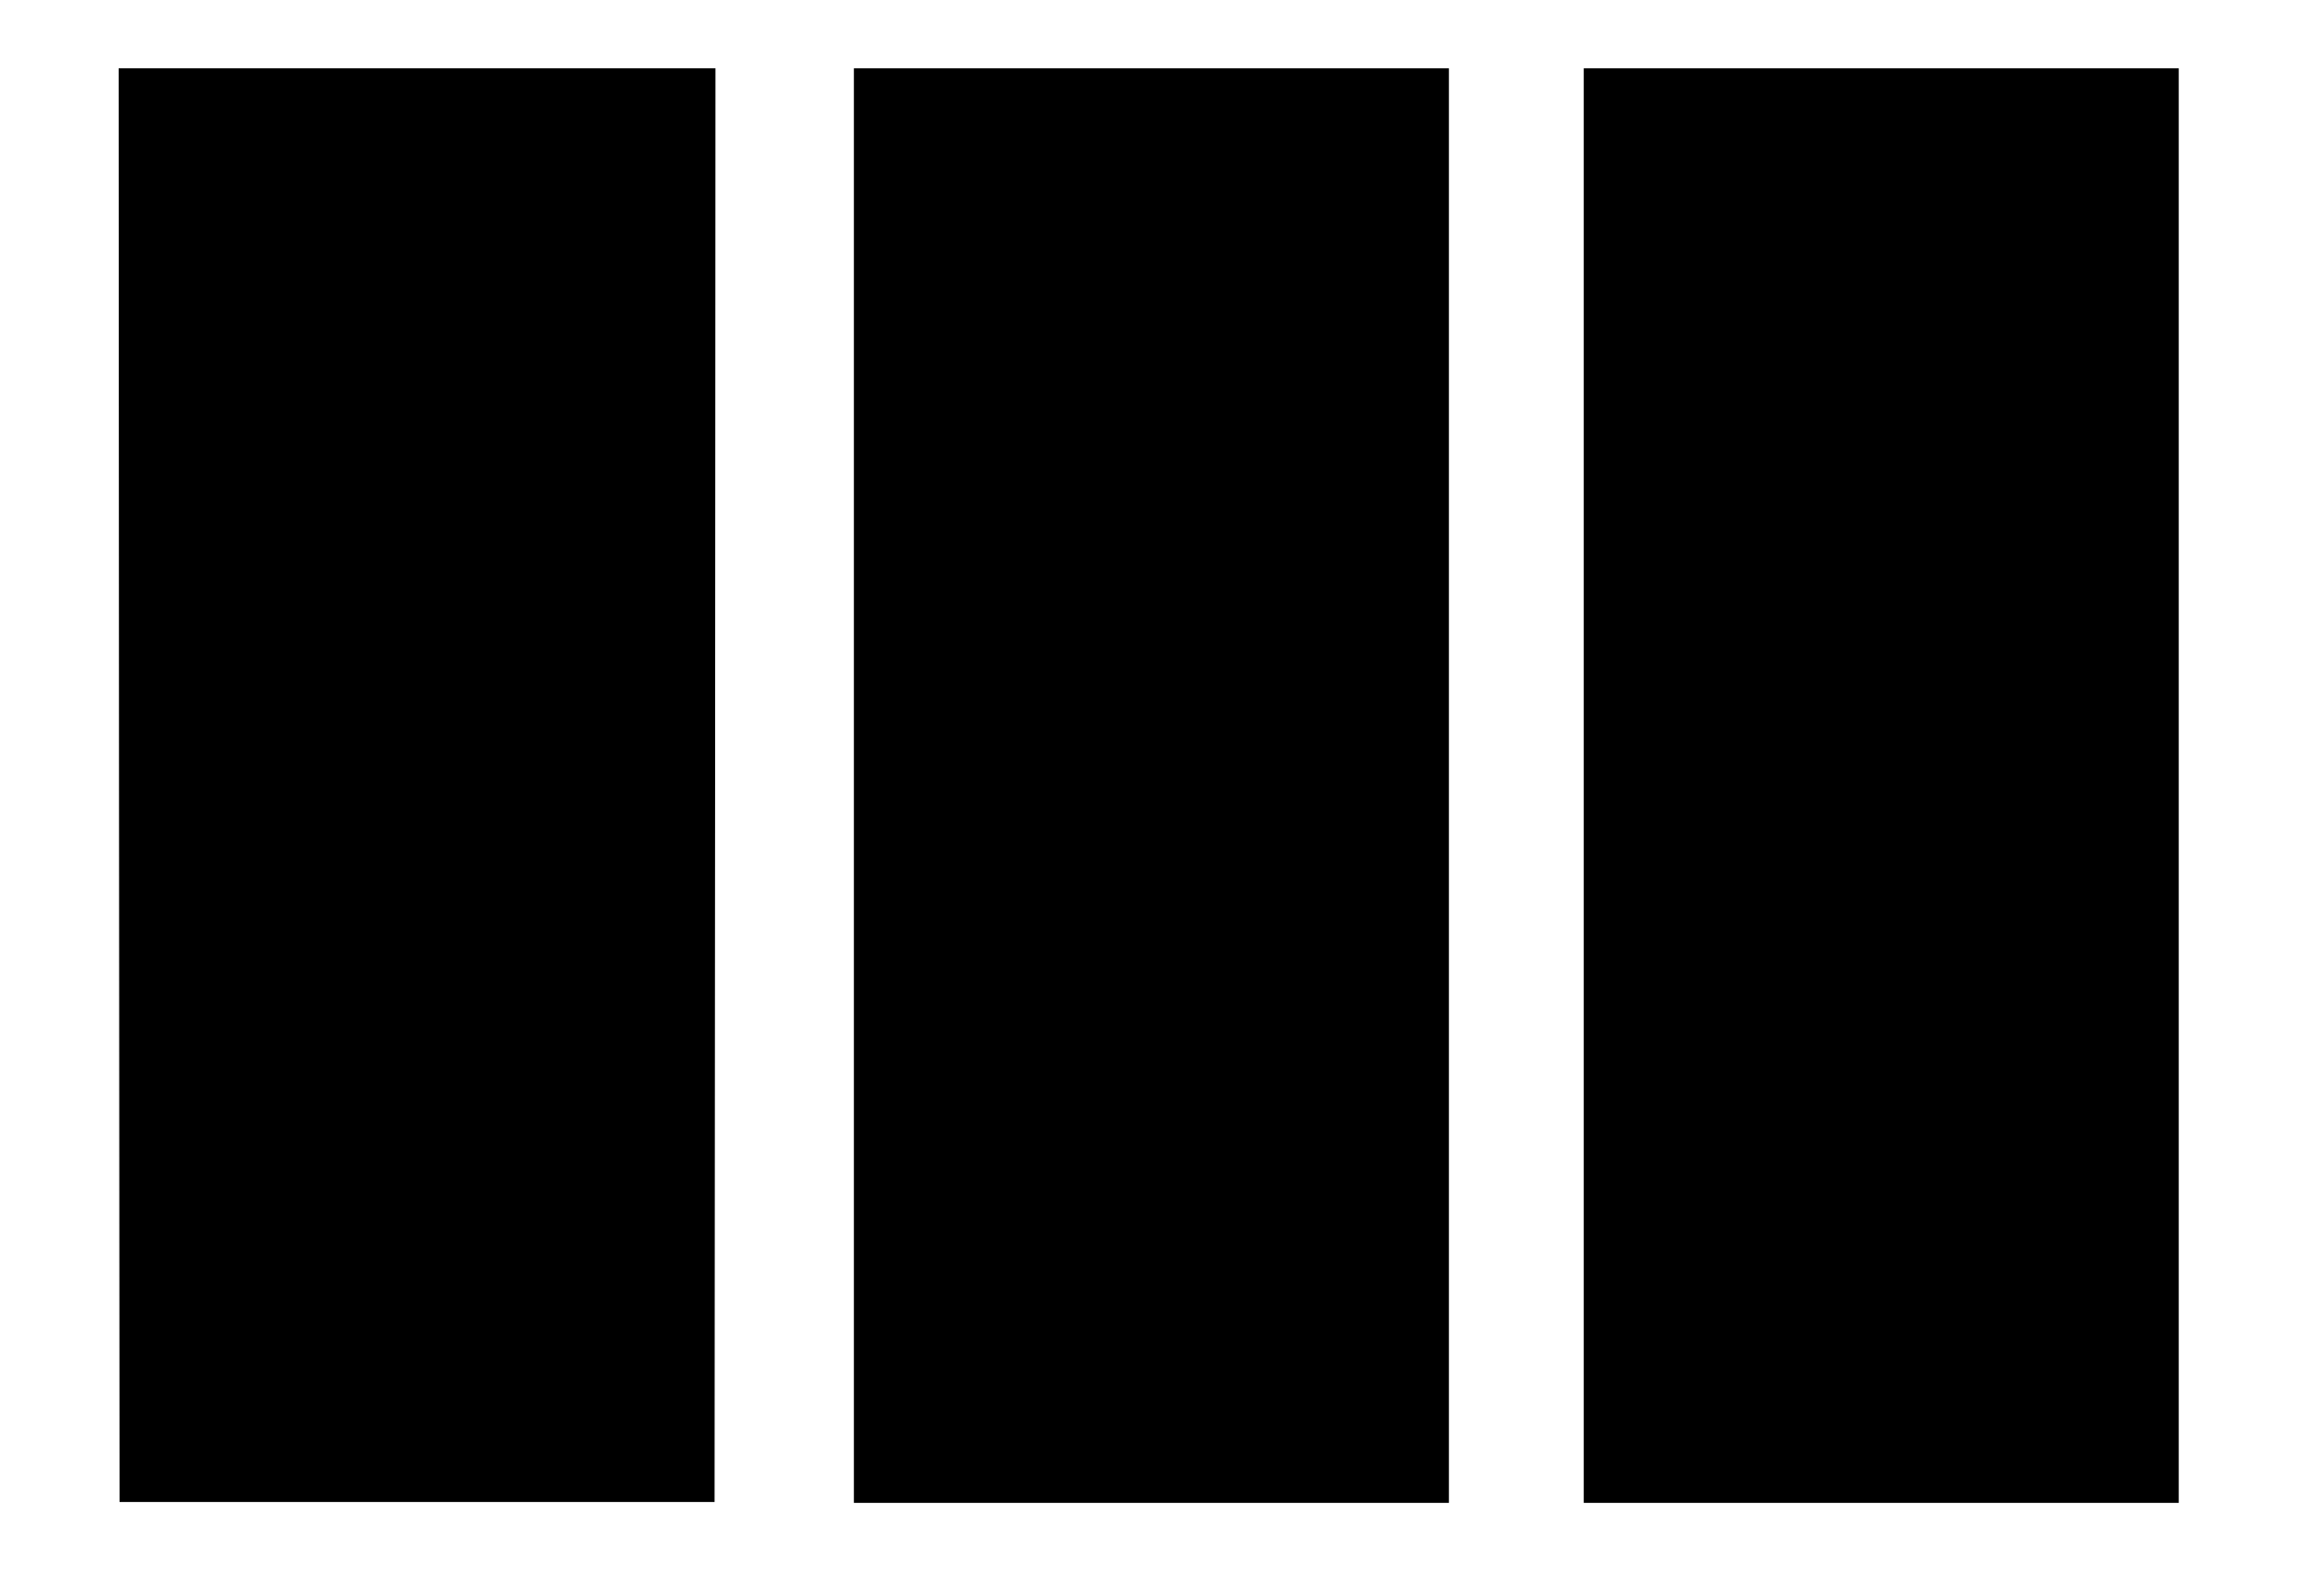 <?xml version="1.0" standalone="no"?>
<!DOCTYPE svg PUBLIC "-//W3C//DTD SVG 20010904//EN"
 "http://www.w3.org/TR/2001/REC-SVG-20010904/DTD/svg10.dtd">
<svg version="1.0" xmlns="http://www.w3.org/2000/svg"
 width="1280pt" height="888pt" viewBox="0 0 1280 888"
 preserveAspectRatio="xMidYMid meet">
<g transform="translate(0,888) scale(0.1,-0.1)"
fill="#000000" stroke="none">
<path d="M662 4513 l3 -3988 1655 0 1655 0 3 3988 2 3987 -1660 0 -1660 0 2
-3987z"/>
<path d="M4750 4510 l0 -3990 1655 0 1655 0 0 3990 0 3990 -1655 0 -1655 0 0
-3990z"/>
<path d="M8810 4510 l0 -3990 1655 0 1655 0 0 3990 0 3990 -1655 0 -1655 0 0
-3990z"/>
</g>
</svg>
